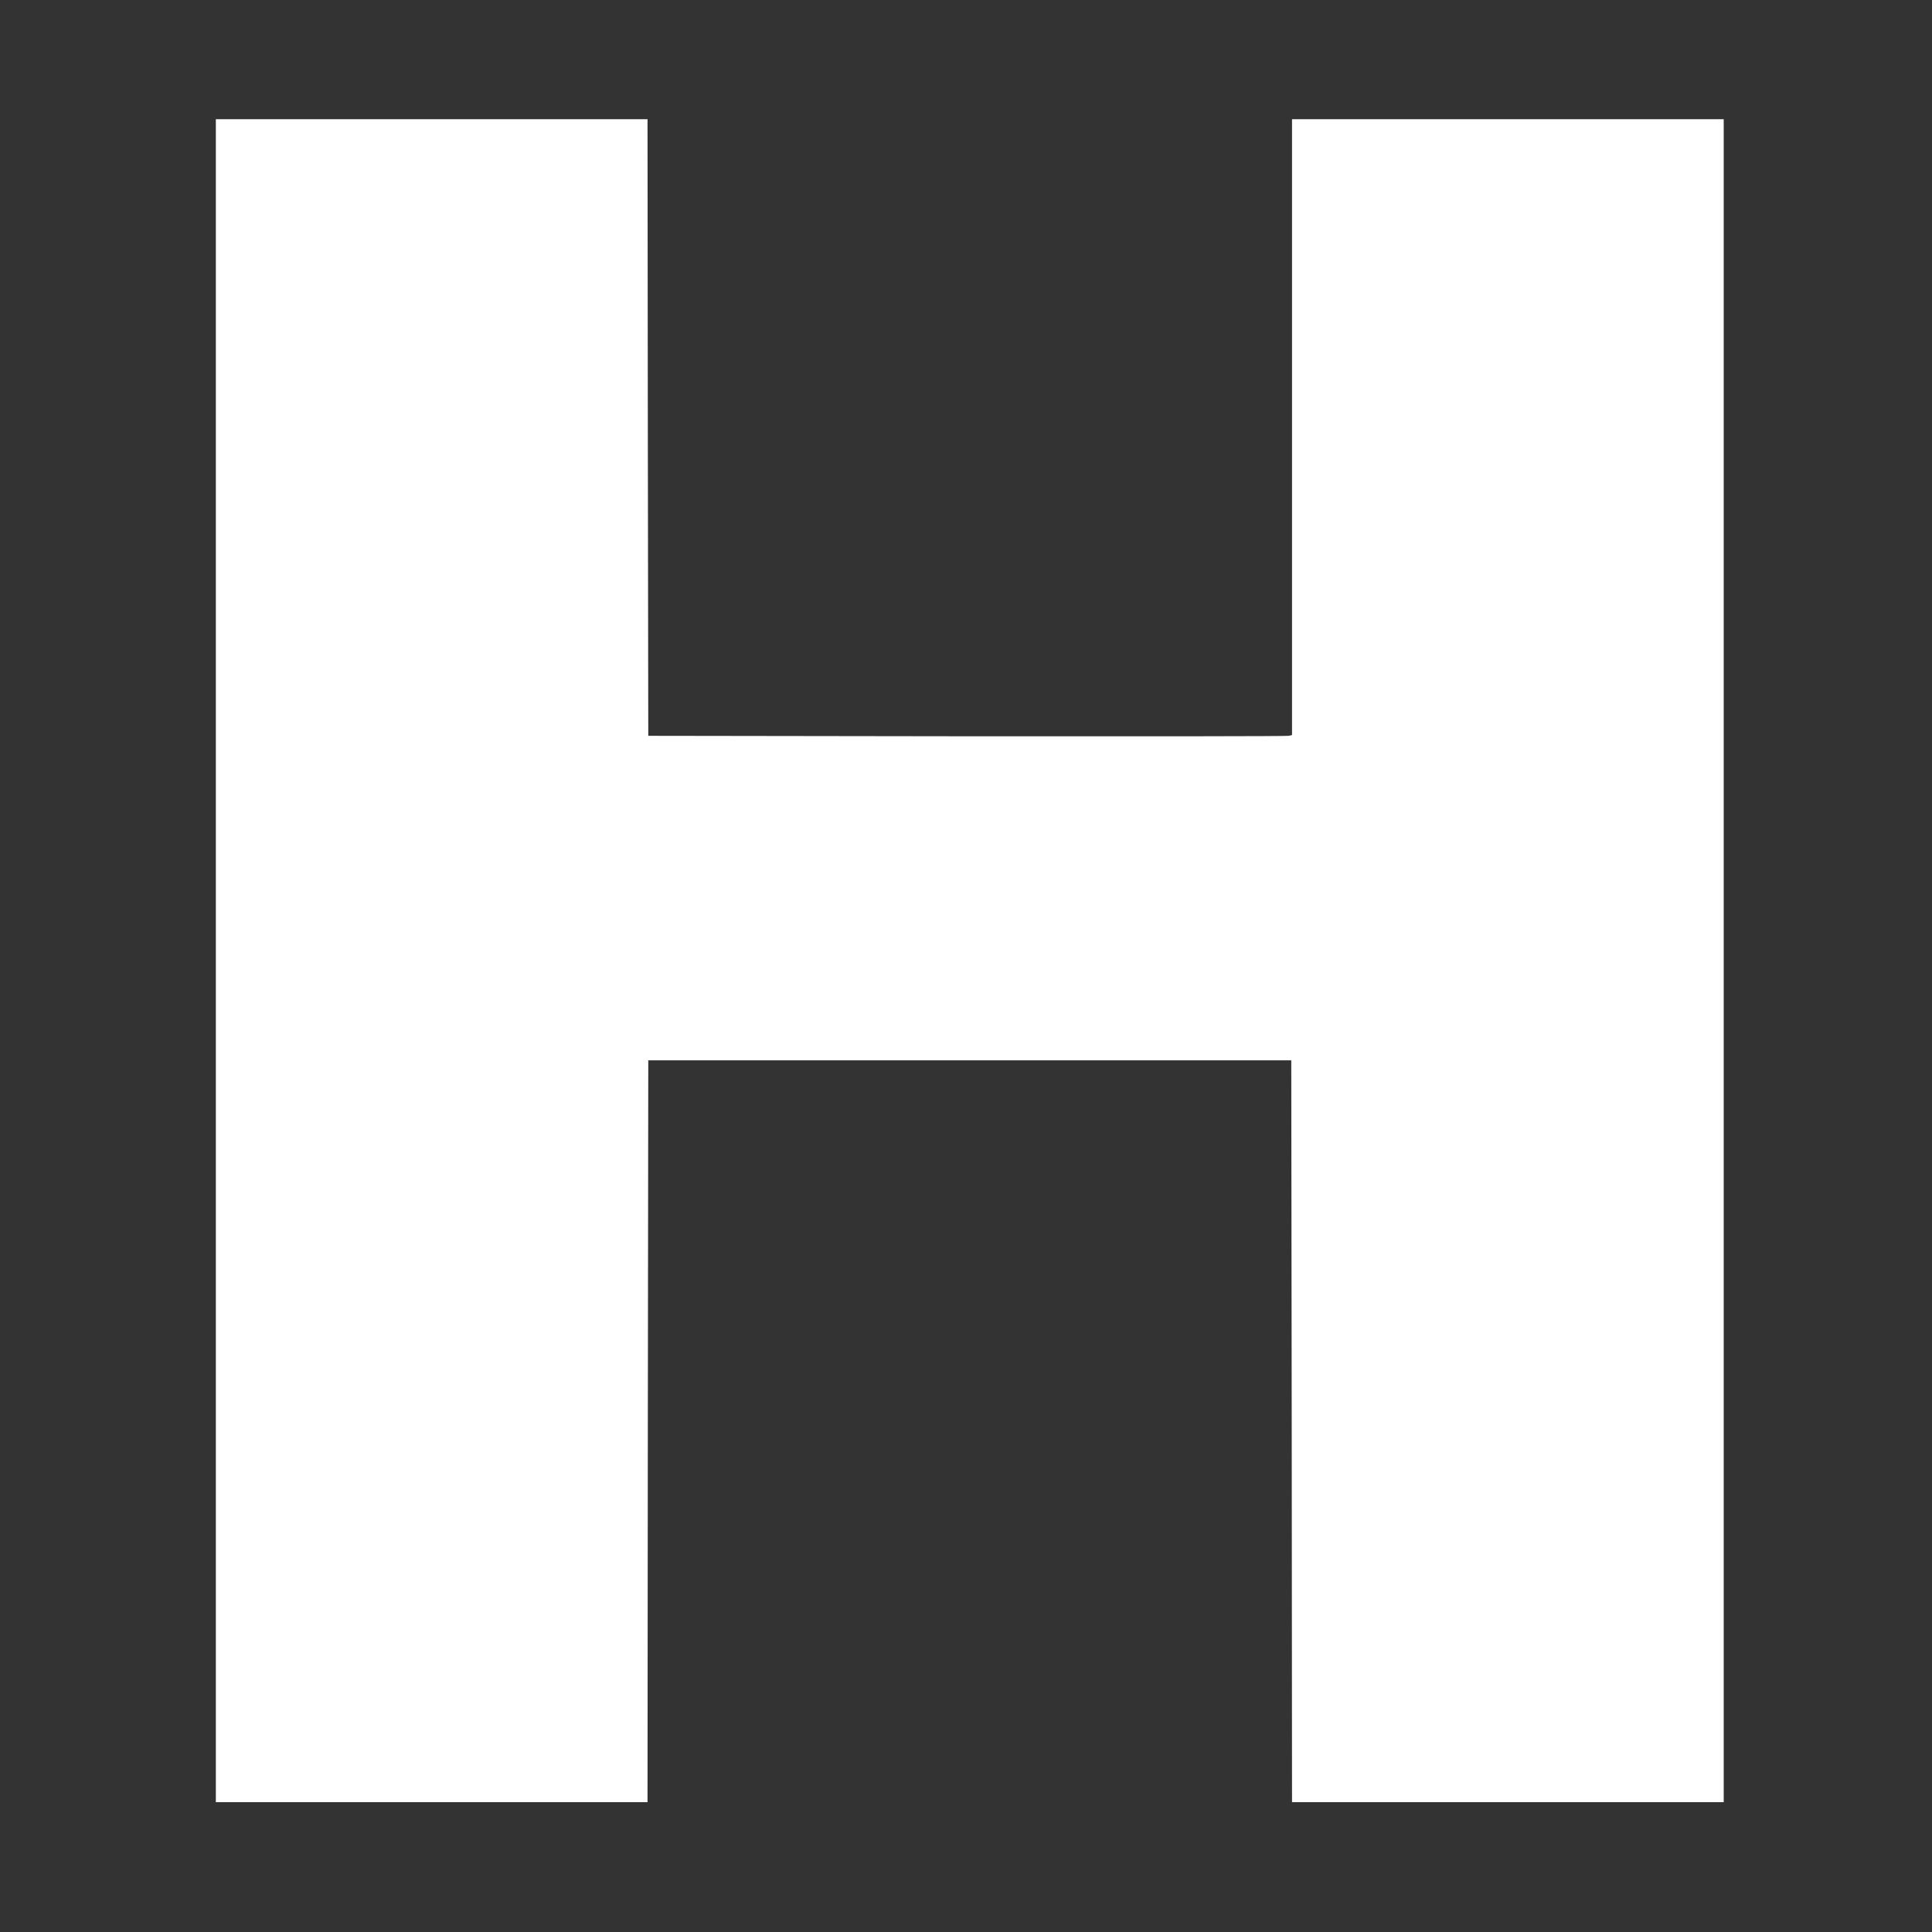 <?xml version="1.0" standalone="no"?>
<!DOCTYPE svg PUBLIC "-//W3C//DTD SVG 20010904//EN"
 "http://www.w3.org/TR/2001/REC-SVG-20010904/DTD/svg10.dtd">
<svg version="1.0" xmlns="http://www.w3.org/2000/svg"
 width="1280pt" height="1280pt" viewBox="0 0 1280 1280"
 preserveAspectRatio="xMidYMid meet">
<rect x="0" y="0" width="1280" height="1280" fill="#333333" stroke="none"/>
<g transform="translate(0,1280) scale(0.1,-0.1)"
fill="#ffffff" stroke="none">
<path d="M1430 6435 l0 -5575 1430 0 1430 0 2 2457 3 2458 2130 0 2130 0 3
-2458 2 -2457 1430 0 1430 0 0 5575 0 5575 -1430 0 -1430 0 0 -2040 0 -2040
-22 -5 c-13 -3 -972 -4 -2133 -3 l-2110 3 -3 2043 -2 2042 -1430 0 -1430 0 0
-5575z"/>
</g>
</svg>
